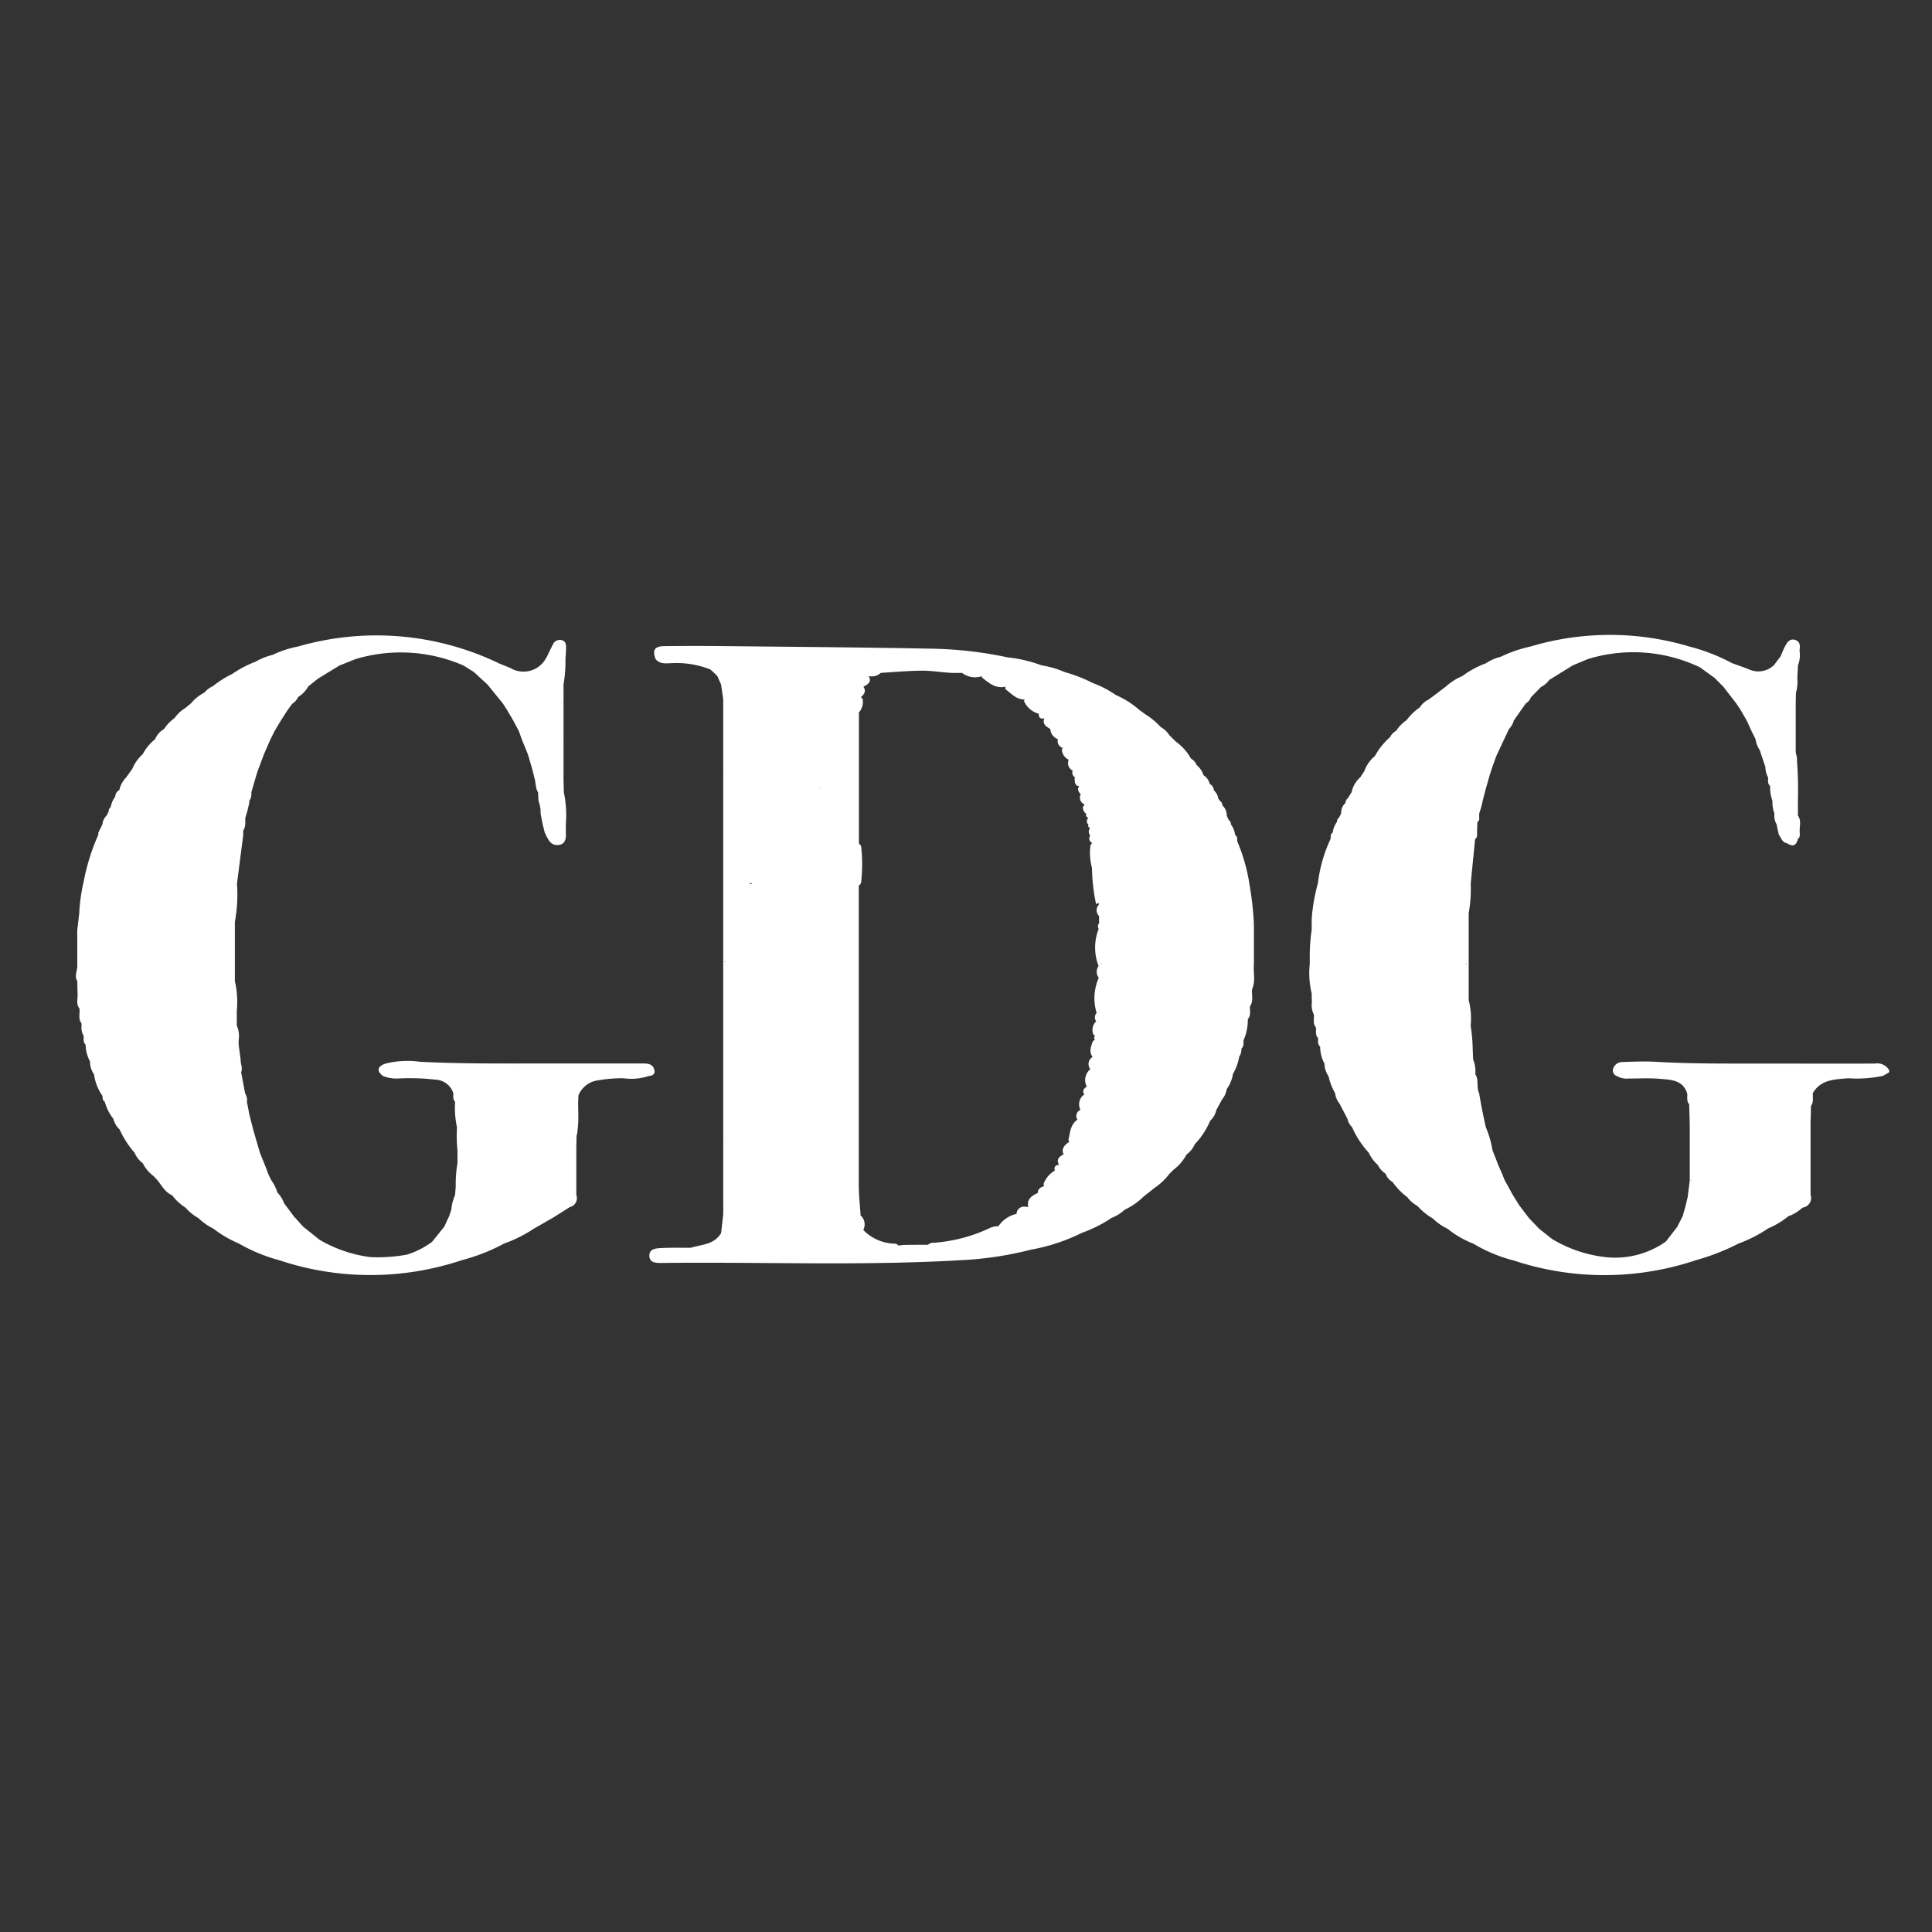 <svg xmlns="http://www.w3.org/2000/svg" width="50.936" height="50.936" viewBox="0 0 50.936 50.936"><rect x="0" y="0" width="50.936" height="50.936" fill="#333333" stroke="none"/><g transform="translate(0 0)"><g transform="translate(0 0)" fill="#fff" stroke="#707070" stroke-width="1" opacity="0"><rect width="50.936" height="50.936" stroke="none"/><rect x="0.5" y="0.5" width="49.936" height="49.936" fill="none"/></g><g transform="translate(0.985 0.985)"><g transform="translate(1.012 15.755)"><path d="M986.027,538.7v-.056a.364.364,0,0,0-.375-.174c-.98.006-1.96,0-2.939,0-.947,0-1.893.008-2.838-.046-.288-.016-.579-.005-.868.006a.251.251,0,0,0-.248.151.157.157,0,0,0,.1.223.493.493,0,0,0,.294.061c.276,0,.554-.016.829.008s.607.021.72.385c.01.1-.022.2.052.286h0l.01.326.006.28q0,.7,0,1.4c.02.007.031-.01.046-.017v.016l-.046,0-.056.443-.053.226-.079.276h0l-.143.282h0l-.3.387a2.316,2.316,0,0,1-1.672.4h0a3.469,3.469,0,0,1-1.326-.467l-.344-.273-.27-.283-.25-.328-.173-.279h0l-.216-.392h0l-.066-.166h0l-.1-.225h0q-.076-.2-.153-.392h0a2.649,2.649,0,0,0-.177-.612l-.061-.281h0l-.057-.281-.058-.332h0c-.078-.159,0-.349-.1-.5a.832.832,0,0,0-.058-.391h0l-.011-.281h0a4.664,4.664,0,0,0-.054-.613h0a1.882,1.882,0,0,0-.052-.668v-.169c0-.112,0-.223,0-.335h0v-.281h0q0-.53,0-1.061h0l0-.447a3.637,3.637,0,0,0,.054-.782h0q.057-.586.115-1.172c.064-.043.052-.107.051-.17h0l.009-.276h0a.115.115,0,0,0,.048-.114l0-.111.052-.168c.018-.074.036-.148.053-.222h0l.058-.224h0l.111-.391h0l.054-.169h0l.119-.335.211-.452h0l.129-.273a.474.474,0,0,0,.124-.219h0l.2-.286.119-.167a.3.3,0,0,0,.132-.16h0l.268-.274a.551.551,0,0,0,.214-.183l.625-.387.4-.166h0a4.072,4.072,0,0,1,2.954.22l.387.281.223.225h0l.344.443.111.167.163.281.127.277.109.223h0a.676.676,0,0,0,.108.281l.151.452h0a.579.579,0,0,0,.071.273c0,.078-.019.162.053.224a.991.991,0,0,0,.061.39.873.873,0,0,0,.053.336.447.447,0,0,0,.055.28l.06.277c.064.085.088.206.218.227.15.1.245.064.284-.113.062-.042.052-.107.05-.169h0c-.015-.149.055-.308-.048-.448,0-.13,0-.26,0-.39h0a10.742,10.742,0,0,0-.026-1.08.316.316,0,0,0-.026-.154.156.156,0,0,0-.006-.051v-1.117l0-.167.006-.278h0a1.048,1.048,0,0,0,.036-.39h0l.018-.337a.74.74,0,0,0,.04-.388c.018-.115.024-.234-.112-.278s-.208.053-.263.155-.082.184-.123.276l-.173.23h0a.594.594,0,0,1-.668.111c-.146-.058-.293-.107-.441-.161a5.005,5.005,0,0,0-1.123-.437,7.3,7.3,0,0,0-4.191,0h0a3.5,3.5,0,0,0-.787.271h0a1.2,1.2,0,0,0-.39.172,2.413,2.413,0,0,0-.616.334,1.56,1.56,0,0,0-.446.285h0l-.282.214-.166.122h0a.571.571,0,0,0-.23.205,1.5,1.5,0,0,0-.348.337,1.022,1.022,0,0,0-.275.281.377.377,0,0,0-.161.167h0a1.825,1.825,0,0,0-.4.5.889.889,0,0,0-.276.392l-.108.166h0a.718.718,0,0,0-.229.393l-.105.168a.126.126,0,0,0-.055.114.353.353,0,0,0-.117.278l-.054.111h0a.115.115,0,0,0-.054.111.586.586,0,0,0-.113.281c-.062.041-.053.106-.056.167h0a3.784,3.784,0,0,0-.335,1.173,4.607,4.607,0,0,0-.164.95l0,.28a4.625,4.625,0,0,0-.051.668h0l0,.224a2.32,2.32,0,0,0,.051.784h0c0,.074,0,.148.007.222h0a.538.538,0,0,0,.051.335c.01.114-.035.237.055.338.008.095-.026.2.056.278,0,.079-.018.164.054.227a.939.939,0,0,0,.113.445.617.617,0,0,0,.11.338h0a1.466,1.466,0,0,0,.171.442h0a.539.539,0,0,0,.116.276l.212.406a.393.393,0,0,0,.117.212h0a2.489,2.489,0,0,0,.445.68.927.927,0,0,0,.235.318.584.584,0,0,0,.207.234.391.391,0,0,0,.183.217h0a1.724,1.724,0,0,0,.389.4.786.786,0,0,0,.263.229h0a1.661,1.661,0,0,0,.408.332,1.468,1.468,0,0,0,.394.275,2.492,2.492,0,0,0,.673.389,3.964,3.964,0,0,0,1.064.444,7.6,7.6,0,0,0,4.811-.008h0a5.931,5.931,0,0,0,1.122-.439,3.567,3.567,0,0,0,.781-.4,2.106,2.106,0,0,0,.527-.317h0a1.086,1.086,0,0,0,.376-.229.255.255,0,0,0,.212-.339v-.559h0v-1.229c0-.093,0-.187.006-.28l.005-.276c.079-.1.04-.226.051-.34h0c.215-.359.583-.358.934-.387a3.311,3.311,0,0,0,.915-.064h0Zm-3.722-10.22Zm-7.423,7.348a.186.186,0,0,1,0,.023h-.027a.233.233,0,0,0,.026-.023Z" transform="translate(-938.217 -527.17)" fill="#fff"/><path d="M960.735,536.651c.106-.217.03-.448.053-.671v-.5h0l0-.391v-.167h0a8.336,8.336,0,0,0-.111-1h0a4.7,4.7,0,0,0-.329-1.178h0c0-.061.005-.126-.056-.167h0a.582.582,0,0,0-.112-.28h0a.123.123,0,0,0-.055-.113h0l-.054-.113a.348.348,0,0,0-.116-.274h0a.122.122,0,0,0-.056-.112l-.051-.064h0a.344.344,0,0,0-.116-.219.2.2,0,0,0-.11-.17.361.361,0,0,0-.163-.23.557.557,0,0,0-.178-.264.377.377,0,0,0-.153-.175h0a1.377,1.377,0,0,0-.4-.448h0l-.172-.17h0a.634.634,0,0,0-.23-.216,1.744,1.744,0,0,0-.393-.327l-.166-.121a2.342,2.342,0,0,0-.616-.391,2.743,2.743,0,0,0-.62-.322,3.905,3.905,0,0,0-.726-.283,2.49,2.49,0,0,0-.615-.179,3.659,3.659,0,0,0-.9-.212h0a10.5,10.5,0,0,0-1.993-.228c-1.816-.035-3.633-.048-5.449-.067q-.8-.009-1.593,0c-.27,0-.329.1-.243.339.11.139.265.115.411.111a2.422,2.422,0,0,1,1.037.166l.18.17.1.226c.019.13.037.259.056.389l0,.057h0v.278h0v1.619h0q0,2.487,0,4.975c.021.009.035-.007.051-.015v.015h-.051q0,2.319,0,4.637c.02.009.031-.007.046-.013v.01h0l-.046,0q0,.839,0,1.677c.019.009.032-.005.047-.011v.007h0l-.046,0v.336h0q-.028.249-.056.5h0c-.18.308-.513.3-.8.389h0c-.262,0-.523-.006-.783.007-.136.007-.315.02-.309.207s.18.187.321.186c2.63-.031,5.262.08,7.89-.073a9.183,9.183,0,0,0,1.848-.277,5,5,0,0,0,1.345-.444,3.5,3.5,0,0,0,.782-.394h0a1.024,1.024,0,0,0,.341-.213,1.808,1.808,0,0,0,.5-.346l.281-.224a1.63,1.63,0,0,0,.4-.376h0l.111-.11h0a1.2,1.2,0,0,0,.342-.4h0a.662.662,0,0,0,.219-.274h0a2.025,2.025,0,0,0,.405-.618h0a.517.517,0,0,0,.161-.28h0l.156-.286a.547.547,0,0,0,.12-.268h0a.913.913,0,0,0,.164-.4h0a1.367,1.367,0,0,0,.164-.451h0a.379.379,0,0,0,.06-.222c.074-.059.048-.144.057-.22h0a1.263,1.263,0,0,0,.108-.45h0l.005-.107h0c.09-.1.043-.223.056-.336h0c.1-.14.036-.3.056-.45Zm-3.961-.675-.017,0v-.015l.018.011Zm3.959-1.057a.048.048,0,0,0,0-.01c.016,0,.032.019.051.011Zm-11.359-3.585a.261.261,0,0,1-.069,0c.024,0,.047,0,.07,0Zm-1.822,2.526c-.005.007-.01.012-.016.02-.021-.012-.033-.015-.035-.022l-.009-.023a.34.34,0,0,0,.06.024Zm-.711-4.531,0,0h0Zm0,1.625h0v.005c-.015-.007-.03-.019-.048-.009l.048,0Zm4.653,12.441c-.027.005-.055,0-.082.005a.132.132,0,0,0-.1-.048,1.186,1.186,0,0,1-.823-.361.317.317,0,0,0-.073-.385v-.037c-.013-.167-.025-.333-.039-.5l-.007-.223c0-.13,0-.261,0-.39v-.168h0v-.334h0v-.335h0v-.5h0v-.28h0v-1.843h0v-.727h0l0-.335v-.95h0v-.894h0v-1.173l-.006,0a.15.15,0,0,0,.067-.083,4.139,4.139,0,0,0,0-.964.248.248,0,0,0-.057-.068h0v-.783h0v-.279h0l0-.279v-.782h0v-.112h0c0-.13,0-.26,0-.391v-.114c0-.112,0-.223,0-.334v-.382a.42.42,0,0,0,.1-.346.169.169,0,0,0-.049-.056c.1-.081.142-.171.066-.275h0c.138-.066.226-.146.138-.275h.04a.348.348,0,0,0,.282-.091h.021c.36-.023.719-.055,1.08-.057.325,0,.644.075.969.058h.072a.567.567,0,0,0,.527.086h0c-.007.014-.011.028,0,.038.181.142.357.3.619.239h.005a.062.062,0,0,0,.023.091c.141.108.268.25.469.247h.014c-.008.013-.019.019-.026.036a.59.59,0,0,0,.391.34c0,.083.022.138.13.126h.018c-.061.147.049.211.157.277a.3.3,0,0,0,.2.267.188.188,0,0,0,.134.233.273.273,0,0,0-.03.03.314.314,0,0,0,.181.28.22.22,0,0,0,.106.287.14.14,0,0,0,.068.181c-.006.009-.014.012-.02.022.008.091,0,.194.124.21a.2.2,0,0,0-.032.061.167.167,0,0,0,.073.142.2.2,0,0,0,.041.242.191.191,0,0,0,.037.013s0,0,0,.008a.035.035,0,0,0,.016.036l.01,0a.24.24,0,0,0-.048.035.206.206,0,0,0,.092.192c-.027.053,0,.082.049.1a.15.15,0,0,0-.031.139.175.175,0,0,0,.036.037c-.021.048,0,.077.044.1a.146.146,0,0,0-.035.067.184.184,0,0,0,.038.131.121.121,0,0,0,.051.188.205.205,0,0,0-.048.086,1.519,1.519,0,0,0,.042.574,4.954,4.954,0,0,0,.108.953.513.513,0,0,0,.072-.029c0,.016,0,.032,0,.048a.212.212,0,0,0,0,.29l.007,0v.2a.124.124,0,0,0-.006.153l-.007,0a1.344,1.344,0,0,0,0,.971.294.294,0,0,0-.037.08.248.248,0,0,0,.043.231,1.33,1.33,0,0,0-.061.916c.025.011.046,0,.067-.013,0,0,0,.006,0,.01h-.049a.177.177,0,0,0-.023.24c-.011.011-.024.015-.035.029a.318.318,0,0,0-.04.319.277.277,0,0,0,.047.026h0a.073.073,0,0,0-.008.107.146.146,0,0,0-.06.053c-.048.137-.1.274,0,.4a.219.219,0,0,0-.062.324.37.37,0,0,0-.093.458h0c-.08.054-.126.117-.065.206a.315.315,0,0,0-.1.408h0a.174.174,0,0,0-.081.259c-.185.123-.194.339-.237.536a.123.123,0,0,0,.026.043c-.128.087-.224.185-.153.334h0c-.132.067-.2.151-.118.277h-.015c-.1.011-.12.071-.1.153a.646.646,0,0,0-.251.256c-.033.053-.06.109-.03.155-.1.027-.166.074-.166.176-.155.076-.3.161-.252.37h-.05a.2.2,0,0,0-.26.183.787.787,0,0,0-.478.326.521.521,0,0,0-.223.046,4.145,4.145,0,0,1-1.473.389.211.211,0,0,0-.161.054c-.028,0-.055,0-.083,0-.2,0-.4,0-.6.006Z" transform="translate(-929.726 -527.304)" fill="#fff"/><path d="M937.6,538.624c-.04-.14-.163-.157-.293-.157q-1.313,0-2.625,0c-1.084,0-2.168.01-3.25-.044a2.424,2.424,0,0,0-.914.046c-.185.064-.273.174-.065.329a.963.963,0,0,0,.406.065,5.71,5.71,0,0,1,.966.03.517.517,0,0,1,.479.358h0c0,.079-.019.161.047.226a2.424,2.424,0,0,0,.049.674,3.723,3.723,0,0,0,.013.61q0,.168,0,.336a3.27,3.27,0,0,0-.046.611h0l-.017.227h0a1.187,1.187,0,0,0-.1.39l-.057.169c-.043.091-.085.183-.127.274h0l-.322.4a2.193,2.193,0,0,1-.661.338,4.23,4.23,0,0,1-.964.066h0a3.513,3.513,0,0,1-1.346-.46l-.428-.343-.245-.271-.258-.345a.761.761,0,0,0-.178-.284h0a1.018,1.018,0,0,0-.162-.327h0c-.025-.054-.053-.108-.078-.161h0l-.061-.168h0l-.158-.391c-.059-.2-.119-.41-.178-.614h0q-.051-.2-.1-.391h0l-.064-.333a.343.343,0,0,0-.048-.227l-.106-.559h0c.048-.112-.017-.22-.013-.331h0l-.052-.395,0-.114a.687.687,0,0,0-.049-.39l0-.281h0v-.113h0a2.4,2.4,0,0,0-.051-.779h0v-.95h0v-.612h0a3.981,3.981,0,0,0,.056-1.007l.165-1.285,0-.113a.368.368,0,0,0,.054-.223h0l0-.112h0l.051-.167.053-.222h0l0-.058a.332.332,0,0,0,.055-.224l.113-.39h0l.052-.171h0l.167-.444h0l.17-.391h0l.112-.225h0l.167-.278h0l.178-.278.122-.164a.381.381,0,0,0,.151-.174h0a.769.769,0,0,0,.27-.282l.25-.2h0l.567-.348.434-.173h0a4.144,4.144,0,0,1,2.842.171h0l.271.171h0l.357.327.407.5h0l.108.168h0l.165.279.151.285.078.218h0l.159.392.116.392h0l.054.223h0c.043.129.025.273.1.392h0c0,.074.007.147.01.221h0a.874.874,0,0,1,.056.335l.053.281h0l.057.223h0c.08.161.147.358.378.322.166-.025.188-.175.177-.321v-.224a2.894,2.894,0,0,0-.052-.837l-.009-.338c0-.074,0-.148,0-.222h0v-2.179l0-.112a3.35,3.35,0,0,0,.051-.609l0-.06c.006-.093.015-.185.016-.278s0-.194-.123-.22a.2.2,0,0,0-.227.122c-.056.106-.106.215-.159.324l-.062.1a.674.674,0,0,1-.9.189l-.281-.113h0a7.443,7.443,0,0,0-5.313-.452,2.805,2.805,0,0,0-.674.221,1.643,1.643,0,0,0-.445.178,2.874,2.874,0,0,0-.618.325,2.605,2.605,0,0,0-.509.322h0a.618.618,0,0,0-.224.169,1.106,1.106,0,0,0-.352.281l-.146.122a.954.954,0,0,0-.288.268,1.048,1.048,0,0,0-.275.286.587.587,0,0,0-.241.274h0a1.211,1.211,0,0,0-.323.392,1.087,1.087,0,0,0-.278.392l-.166.228a.683.683,0,0,0-.174.327.2.2,0,0,0-.108.173.61.61,0,0,0-.119.279.115.115,0,0,0-.052.108l-.056.112h0a.349.349,0,0,0-.109.229l-.11.224a.43.43,0,0,0,0,.053h0a5.6,5.6,0,0,0-.386,1.235,4.667,4.667,0,0,0-.117.835l-.052.446c0,.131,0,.261,0,.392v.5c.022.149-.091.3,0,.448l.008.333h0c.01.132-.047.272.05.393h0c.017.131-.042.273.056.393a.165.165,0,0,0,0,.053h0a.454.454,0,0,0,.056.28c0,.078-.018.161.049.224a1.012,1.012,0,0,0,.117.446.574.574,0,0,0,.105.336h0a1.318,1.318,0,0,0,.223.571h0c.005.057,0,.117.062.154h0a1.213,1.213,0,0,0,.225.449.584.584,0,0,0,.166.282h0a2.455,2.455,0,0,0,.395.614.671.671,0,0,0,.217.278.933.933,0,0,0,.285.338l.1.109h0c.117.143.2.315.385.394h0a1.4,1.4,0,0,0,.356.329,1.334,1.334,0,0,0,.339.275,1.554,1.554,0,0,0,.393.276h0a3.005,3.005,0,0,0,.67.392,4.489,4.489,0,0,0,1.067.442h0a7.6,7.6,0,0,0,4.811,0,5.045,5.045,0,0,0,1.121-.441,3.519,3.519,0,0,0,.783-.392l.5-.286h0l.447-.282a.243.243,0,0,0,.171-.323l0-.391v-.167l0-.28h0v-.39h0l.006-.332a.359.359,0,0,0,.025-.142c.048-.306,0-.617.027-.924a.644.644,0,0,1,.529-.394,3.54,3.54,0,0,1,.662-.053,1.44,1.44,0,0,0,.656-.059h0C937.562,538.793,937.637,538.739,937.6,538.624Zm-2.448-9.65h-.009l.01-.017a.1.1,0,0,0,0,.017Zm0,.948v.007l-.021-.007Z" transform="translate(-922.349 -527.169)" fill="#fff"/></g><g fill="#fff" stroke="#707070" stroke-width="1" opacity="0"><rect width="48.966" height="48.966" stroke="none"/><rect x="0.5" y="0.5" width="47.966" height="47.966" fill="none"/></g></g></g></svg>
